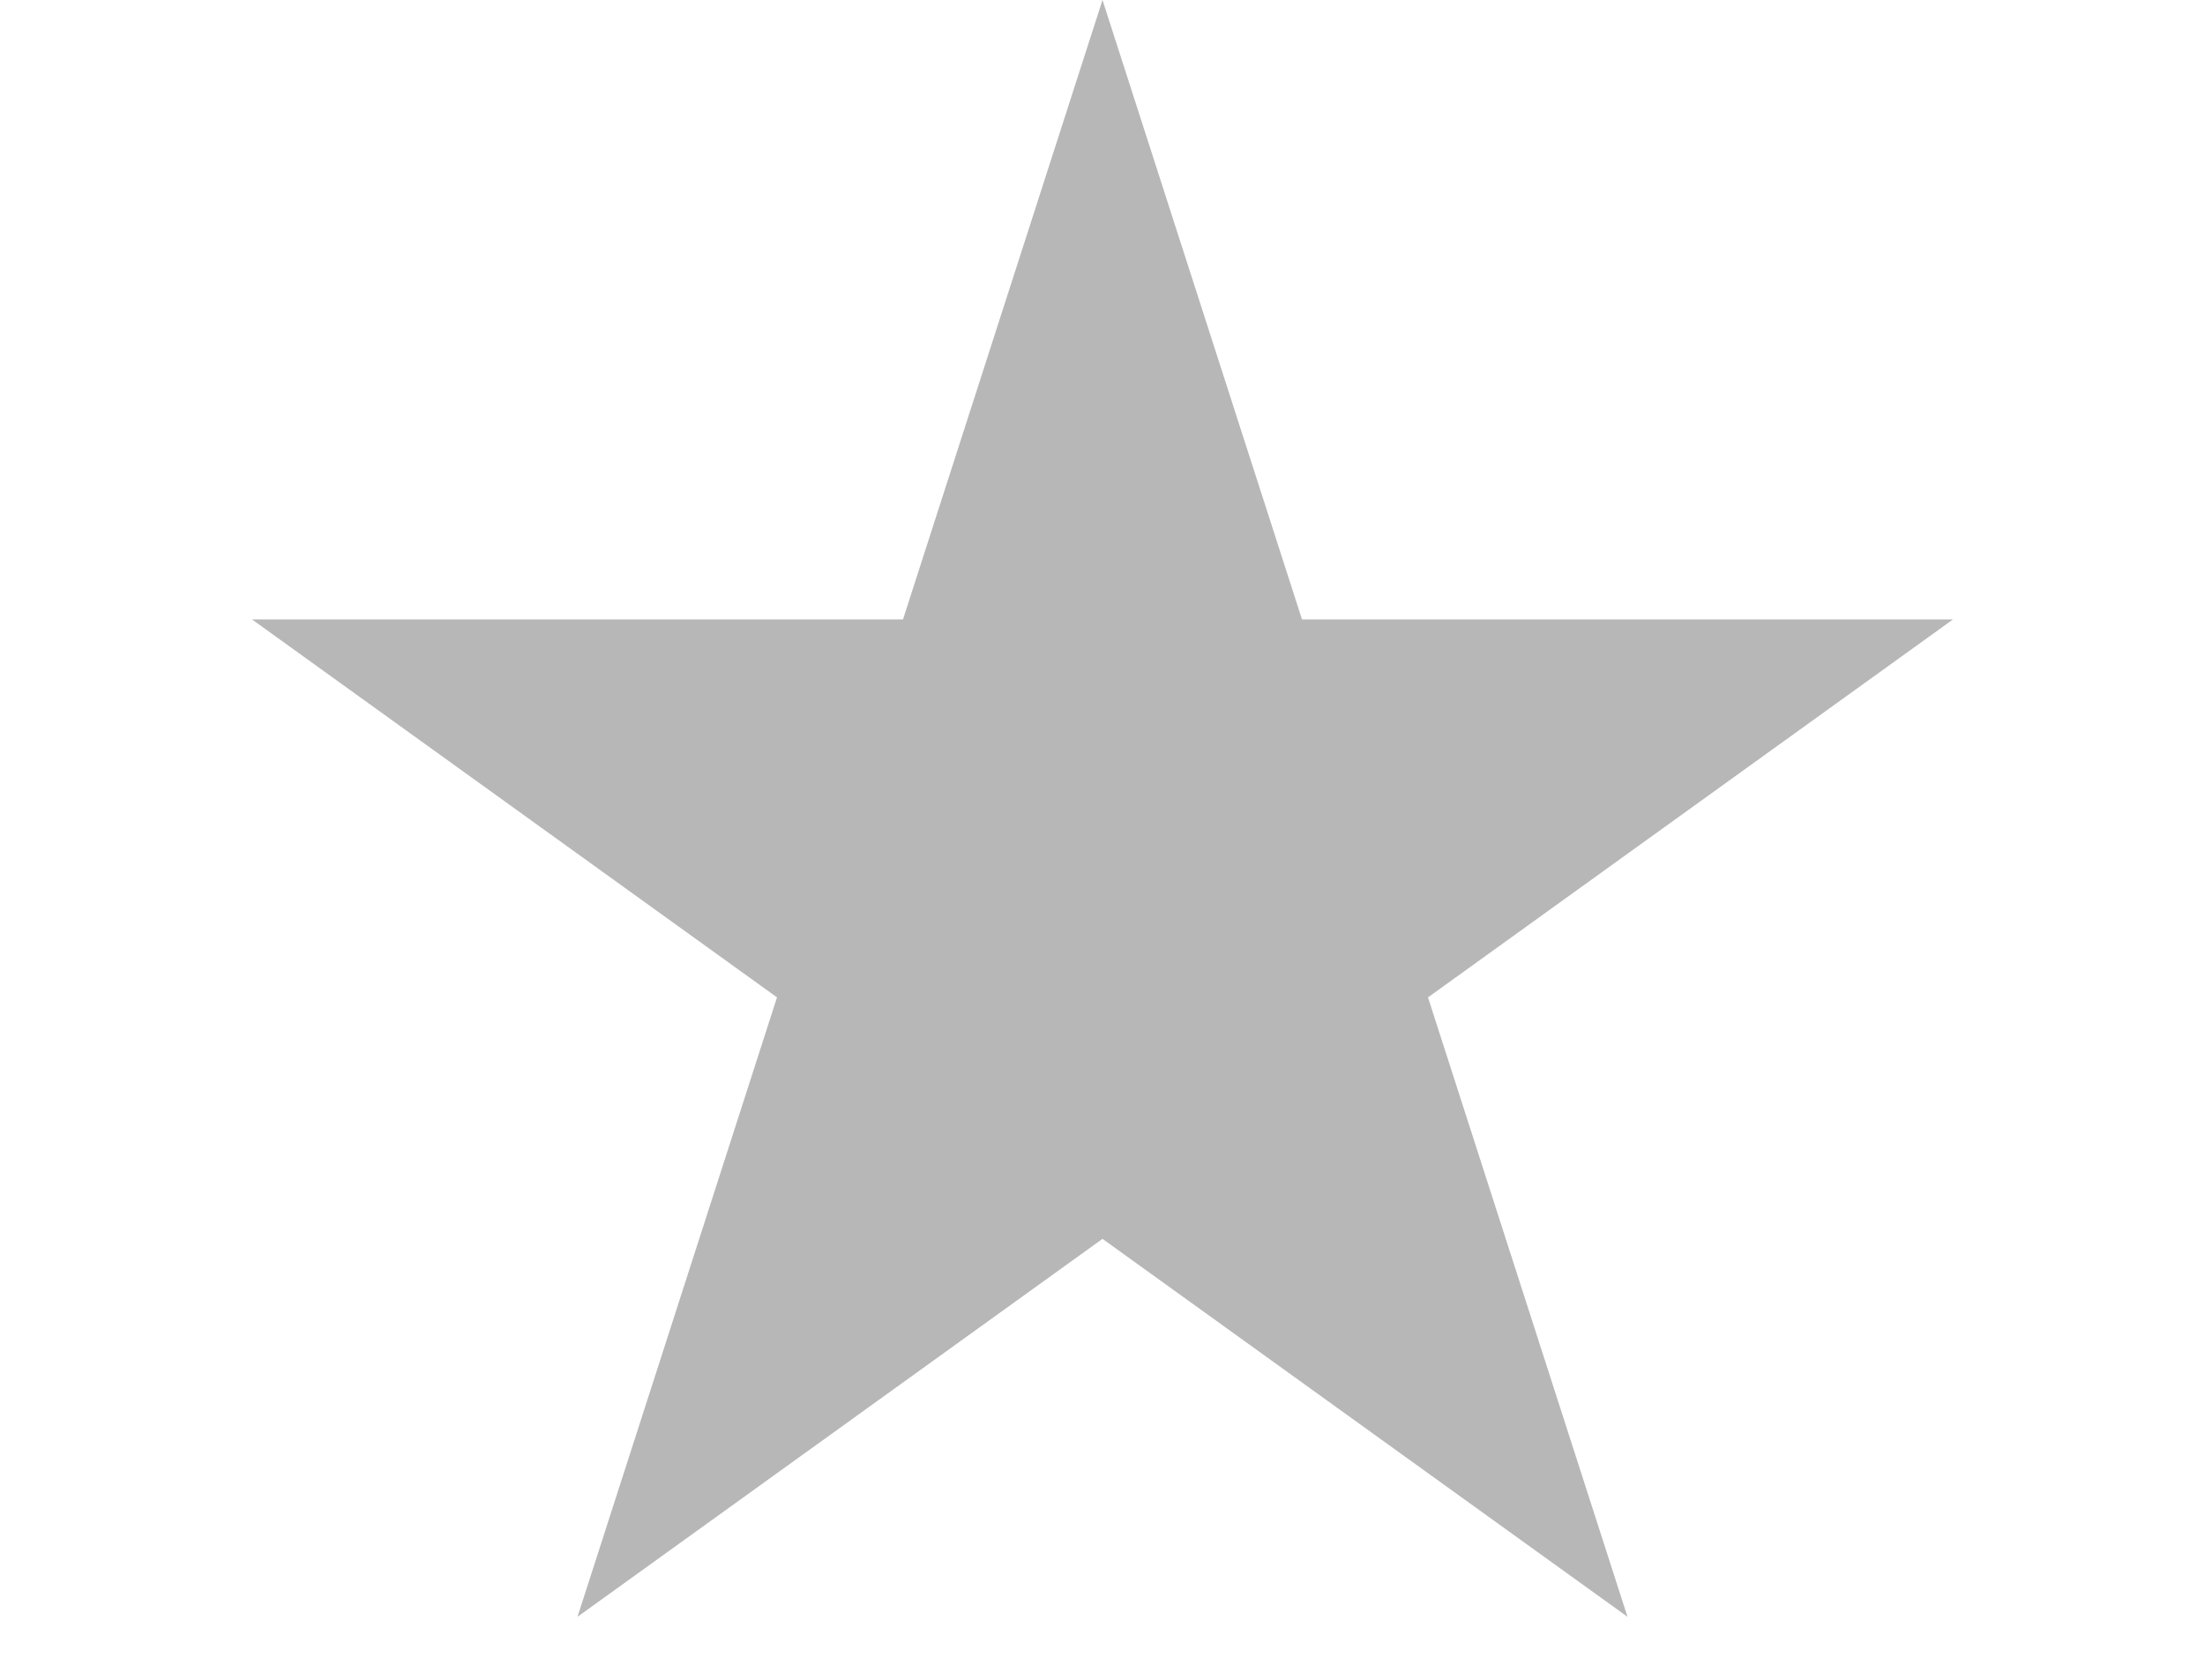 <?xml version="1.0" encoding="utf-8"?>
<!-- Generator: Adobe Illustrator 23.0.5, SVG Export Plug-In . SVG Version: 6.00 Build 0)  -->
<svg version="1.1" id="Слой_1" xmlns="http://www.w3.org/2000/svg" xmlns:xlink="http://www.w3.org/1999/xlink" x="0px" y="0px"
	 viewBox="0 0 21 16" style="enable-background:new 0 0 21 16;" xml:space="preserve">
<style type="text/css">
	.st0{fill:#B7B7B7;}
</style>
<path class="st0" d="M10.5,0l1.9,5.9h6.2l-5,3.6l1.9,5.9l-5-3.6l-5,3.6l1.9-5.9l-5-3.6h6.2L10.5,0z"/>
</svg>
